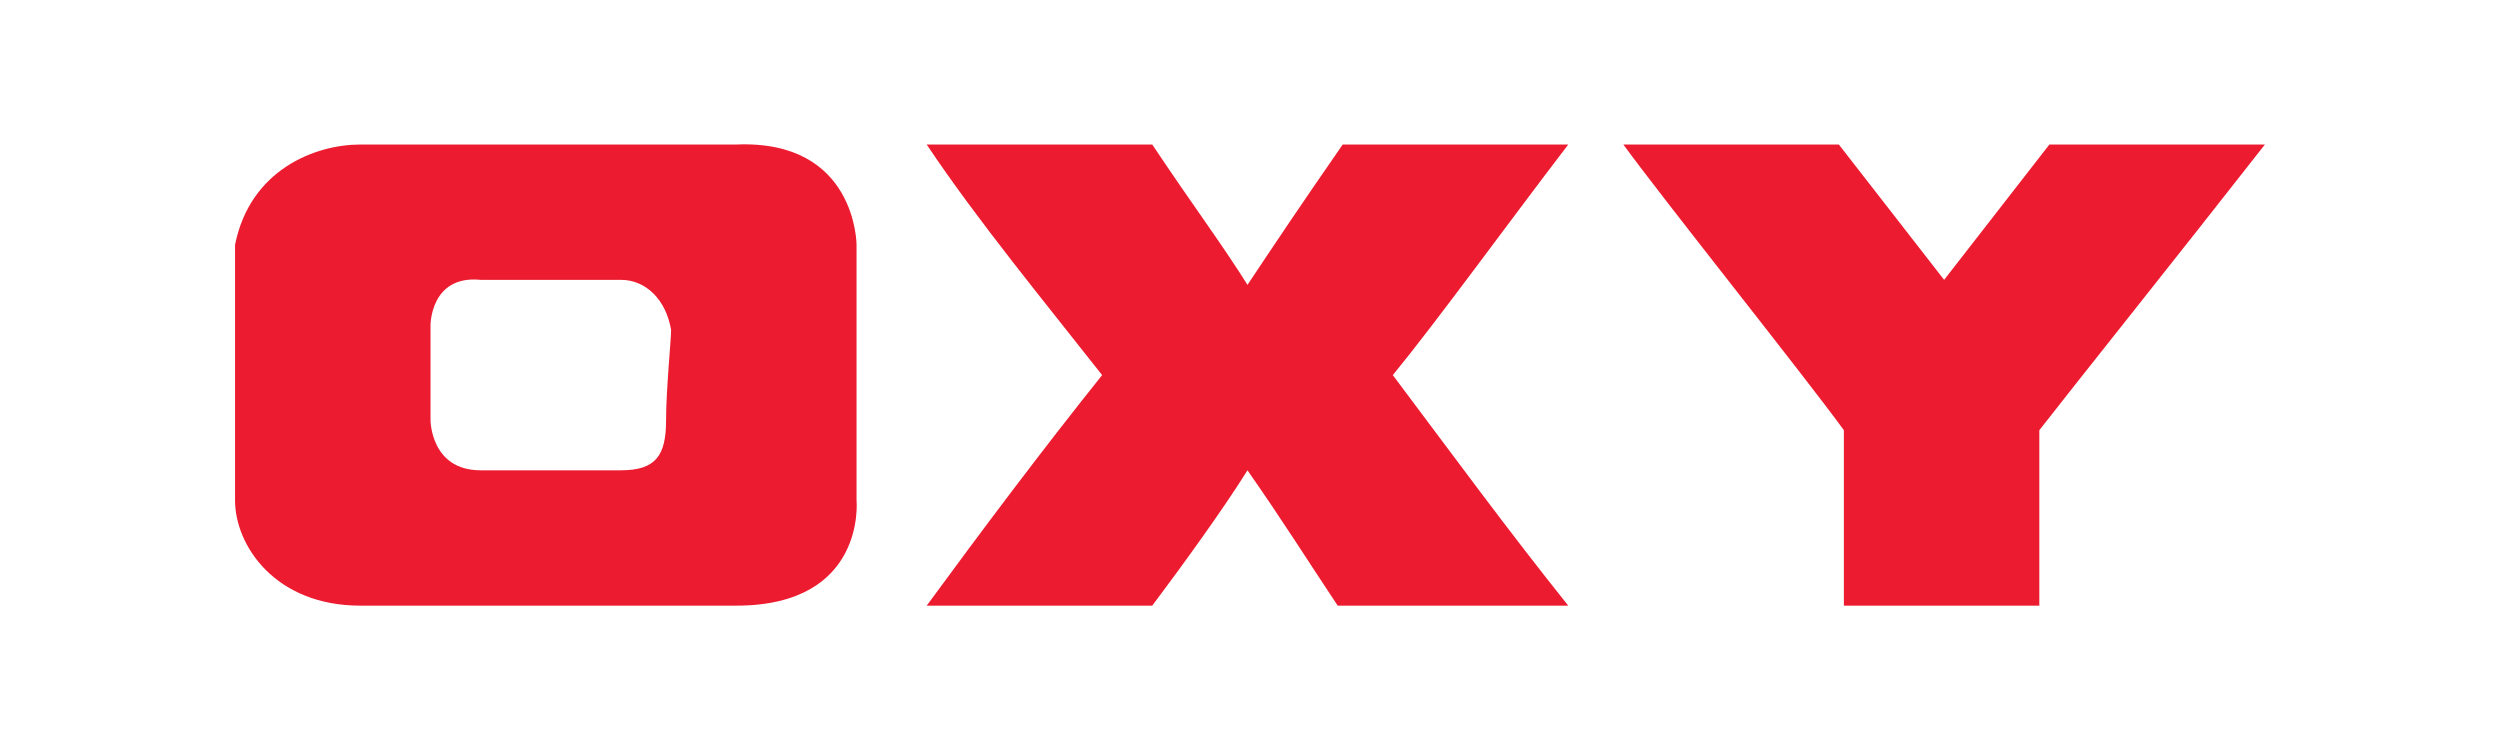 <svg     viewBox="0 0 100 30" fill="none" xmlns="http://www.w3.org/2000/svg">
<path fill-rule="evenodd" clip-rule="evenodd" d="M46.09 5.781C47.694 8.187 48.897 9.791 49.899 11.395C51.102 9.591 51.903 8.388 53.708 5.781C56.515 5.781 59.923 5.781 62.73 5.781C60.124 9.189 57.517 12.798 55.713 15.004C58.119 18.211 60.324 21.218 62.73 24.226H53.508C52.305 22.421 51.302 20.817 49.899 18.812C48.897 20.416 47.293 22.621 46.09 24.226C43.083 24.226 39.674 24.226 37.068 24.226C39.273 21.218 41.679 18.01 44.085 15.004C41.88 12.197 39.073 8.788 37.068 5.781C39.674 5.781 42.08 5.781 46.09 5.781Z" fill="#ED1B2F"/>
<path fill-rule="evenodd" clip-rule="evenodd" d="M77.765 11.194C79.168 9.389 80.572 7.585 81.975 5.781C84.782 5.781 87.989 5.781 90.596 5.781C86.986 10.392 82.977 15.404 81.573 17.208V24.226H73.755V17.208C72.152 15.004 66.538 7.986 64.934 5.781H73.554L77.765 11.194Z" fill="#ED1B2F"/>
<path fill-rule="evenodd" clip-rule="evenodd" d="M29.45 24.226H14.414C11.006 24.226 9.402 21.819 9.402 20.015C9.402 15.004 9.402 13.199 9.402 9.791C10.004 6.783 12.61 5.781 14.414 5.781H29.451C34.262 5.581 34.262 9.791 34.262 9.791C34.262 12.197 34.262 15.605 34.262 20.015C34.262 20.015 34.663 24.226 29.45 24.226ZM17.221 15.003C17.221 15.804 17.221 15.404 17.221 16.807C17.221 16.807 17.221 18.812 19.226 18.812C20.228 18.812 21.231 18.812 22.032 18.812C23.235 18.812 23.837 18.812 24.839 18.812C26.242 18.812 26.643 18.21 26.643 16.807C26.643 15.604 26.844 13.6 26.844 13.198C26.643 11.995 25.841 11.194 24.839 11.194C21.231 11.194 24.839 11.194 22.032 11.194C21.231 11.194 20.228 11.194 19.226 11.194C17.221 10.993 17.221 12.998 17.221 12.998C17.221 14.401 17.221 14.602 17.221 15.003Z" fill="#ED1B2F"/>
</svg>
